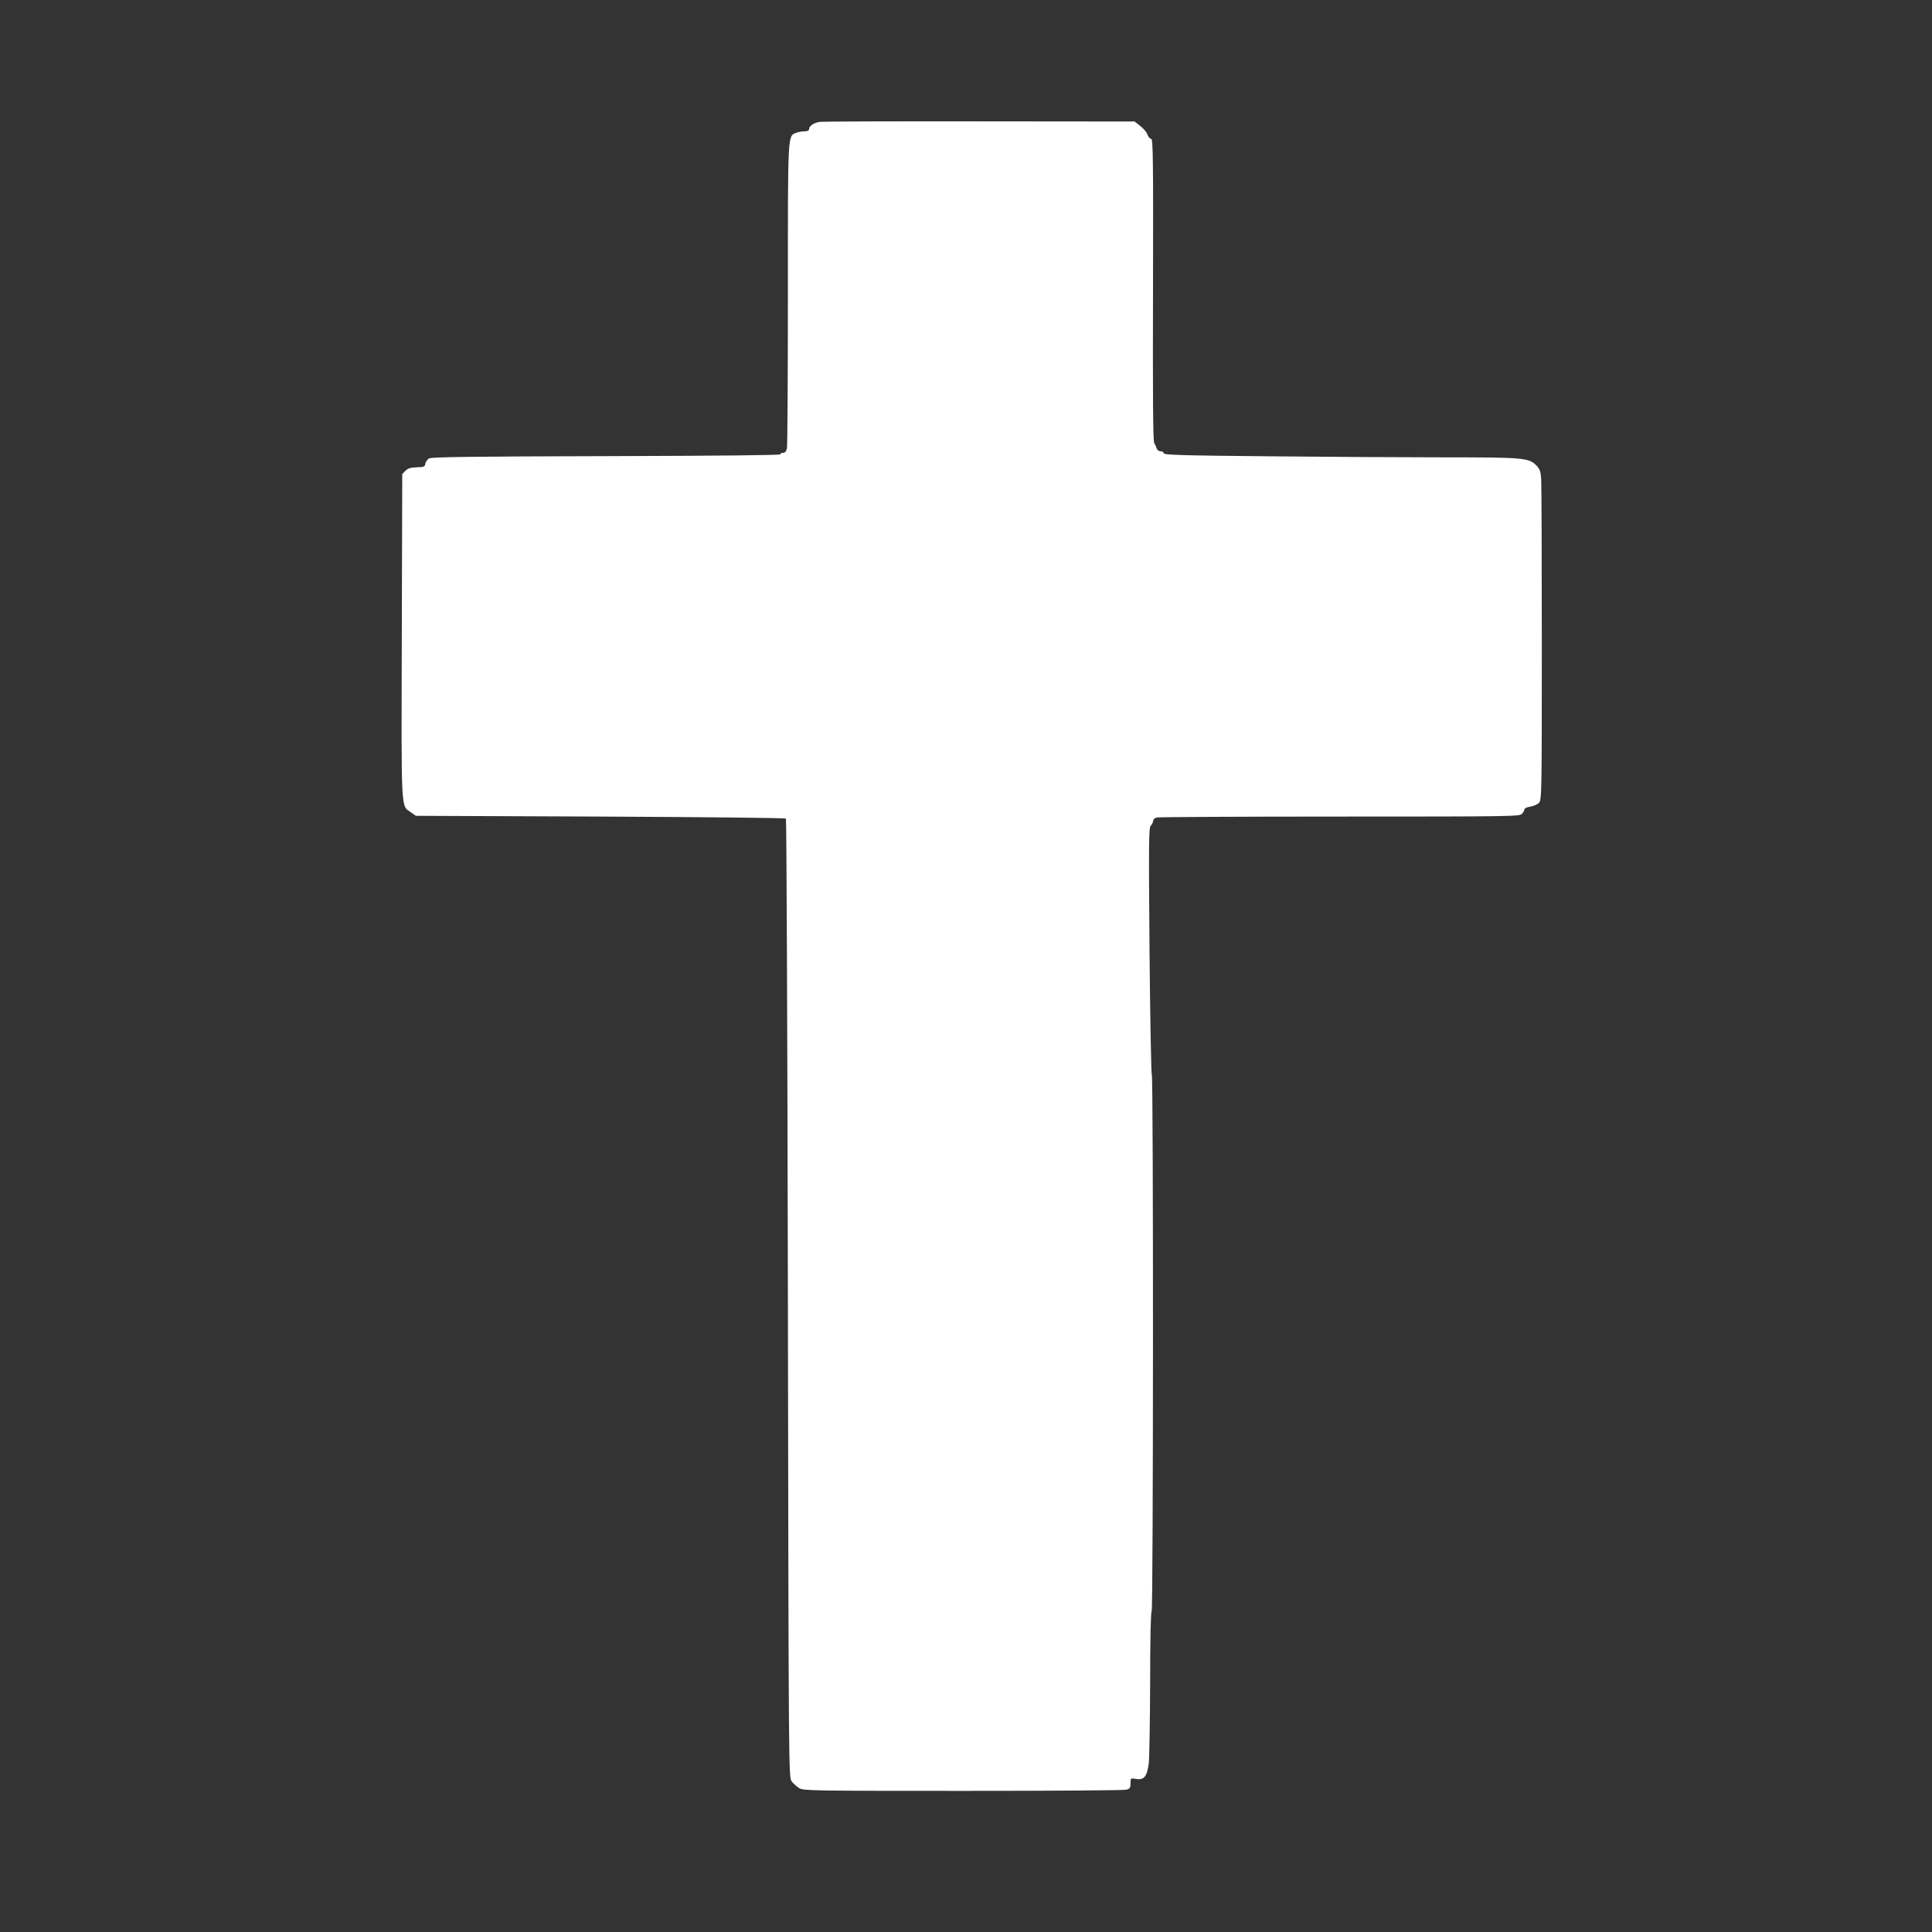 <?xml version="1.0" standalone="no"?>
<!DOCTYPE svg PUBLIC "-//W3C//DTD SVG 20010904//EN"
 "http://www.w3.org/TR/2001/REC-SVG-20010904/DTD/svg10.dtd">
<svg version="1.0" xmlns="http://www.w3.org/2000/svg"
 width="1280pt" height="1280pt" viewBox="0 0 1280 1280"
 preserveAspectRatio="xMidYMid meet">
<rect x="0" y="0" width="1280" height="1280" fill="#333333" stroke="none"/>
<g transform="translate(0,1280) scale(0.1,-0.1)"
fill="#FFFFFF" stroke="none">
<path d="M5435 11993 c-42 -5 -75 -27 -75 -50 0 -8 -11 -13 -29 -13 -16 0 -41
-4 -56 -10 -57 -22 -55 9 -55 -1068 0 -544 -3 -1004 -6 -1021 -5 -21 -12 -31
-25 -31 -11 0 -19 -4 -19 -10 0 -6 -418 -10 -1152 -12 -899 -2 -1158 -6 -1175
-15 -12 -7 -23 -23 -25 -35 -3 -20 -9 -23 -57 -24 -40 -1 -59 -7 -75 -23 l-21
-22 -3 -1075 c-3 -1191 -7 -1118 62 -1167 l31 -22 1222 -5 c672 -3 1225 -9
1230 -13 4 -5 10 -1436 13 -3180 5 -3153 5 -3172 25 -3199 11 -14 34 -35 50
-45 29 -17 79 -18 1085 -18 580 0 1067 3 1083 8 23 6 27 13 27 42 0 35 0 35
38 29 52 -8 71 16 83 103 4 37 8 278 9 535 0 287 4 469 10 473 11 7 12 3555 1
3555 -4 0 -11 367 -15 816 -6 730 -5 818 8 833 9 10 16 25 16 33 0 9 10 18 23
22 12 3 558 6 1213 6 1141 0 1192 1 1207 18 10 10 17 24 17 30 0 7 18 15 40
18 21 4 47 15 57 26 17 19 18 73 18 1047 0 564 -2 1055 -4 1091 -3 53 -8 70
-29 93 -51 54 -80 57 -607 57 -265 0 -793 3 -1173 7 -567 5 -692 9 -692 20 0
7 -9 13 -20 13 -11 0 -23 8 -26 18 -3 9 -10 26 -17 37 -8 14 -10 302 -8 1018
2 870 0 997 -12 997 -8 0 -20 13 -25 29 -6 16 -27 41 -48 57 l-37 29 -1021 1
c-562 1 -1039 -1 -1061 -3z"/>
</g>
</svg>
